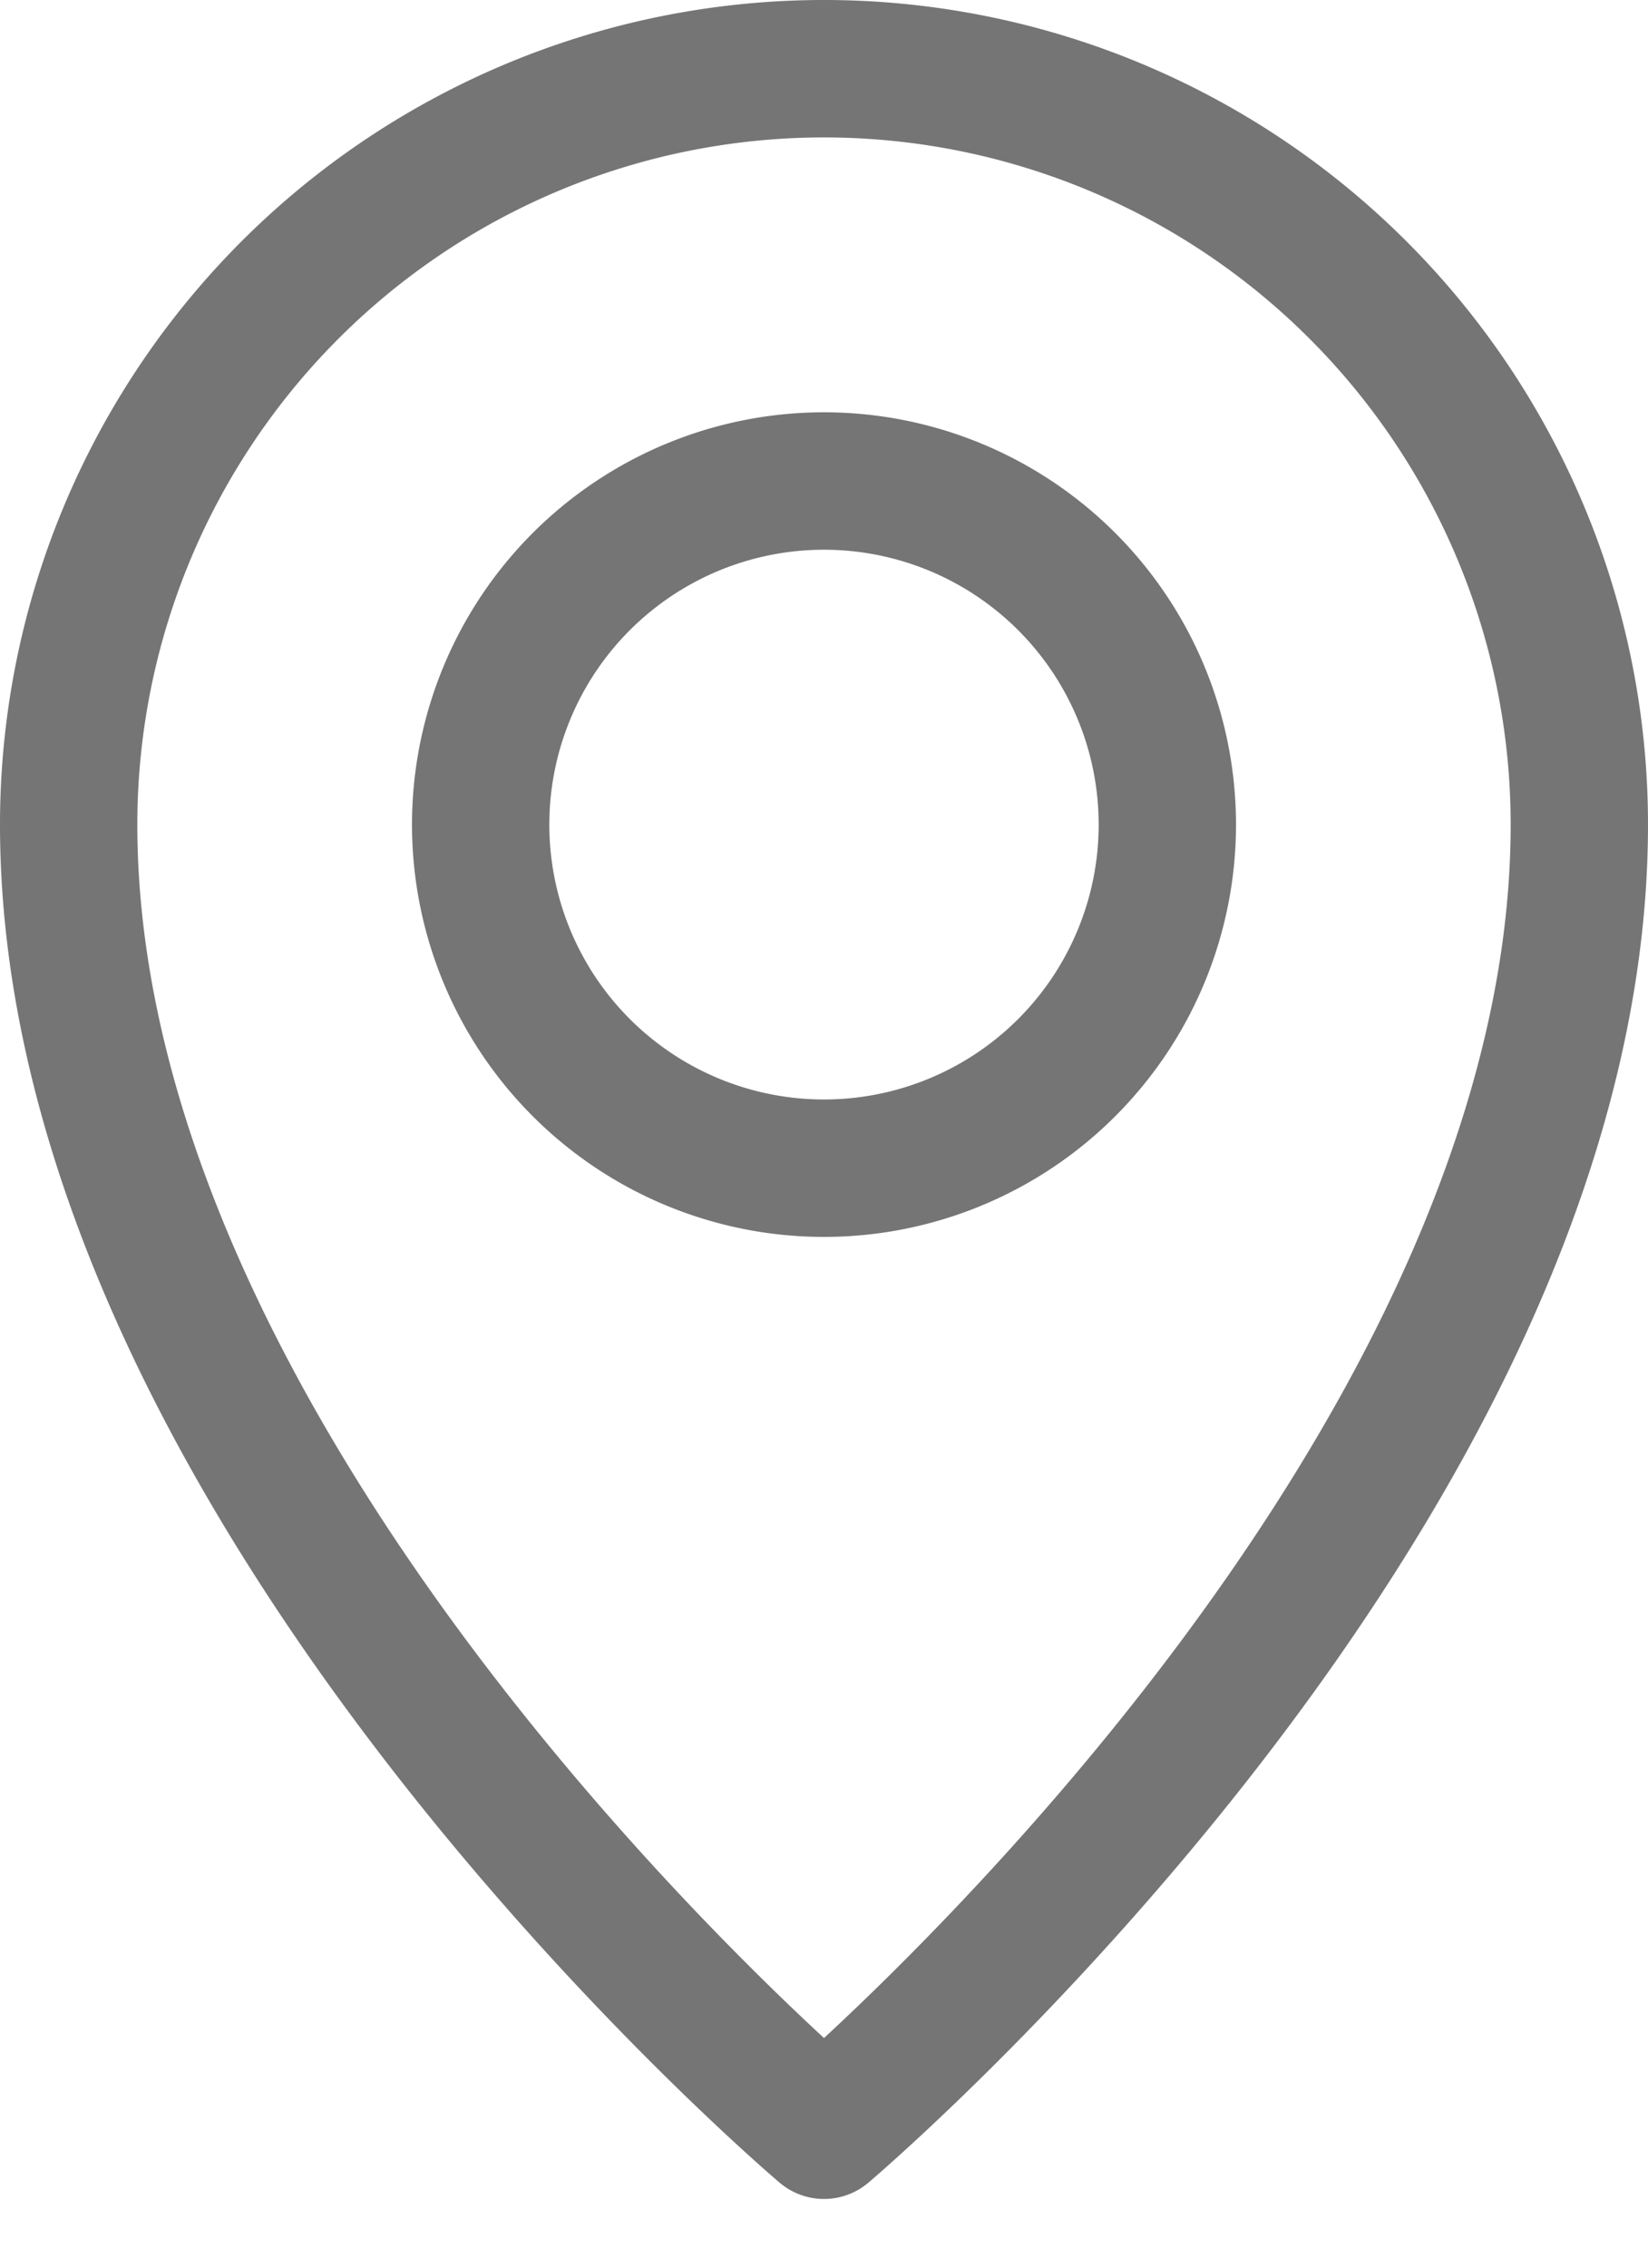<svg xmlns="http://www.w3.org/2000/svg" width="24" height="33">
    <g stroke="#757575" stroke-linecap="round" stroke-linejoin="round" stroke-width="2" fill="none" fill-rule="evenodd">
      <path d="M17 12a5 5 0 1 0-10 0 5 5 0 0 0 10 0Z"/>
      <path d="M1 12c0 9.7 11 19 11 19s11-9.3 11-19a11 11 0 0 0-22 0Z"/>
    </g>
  </svg>